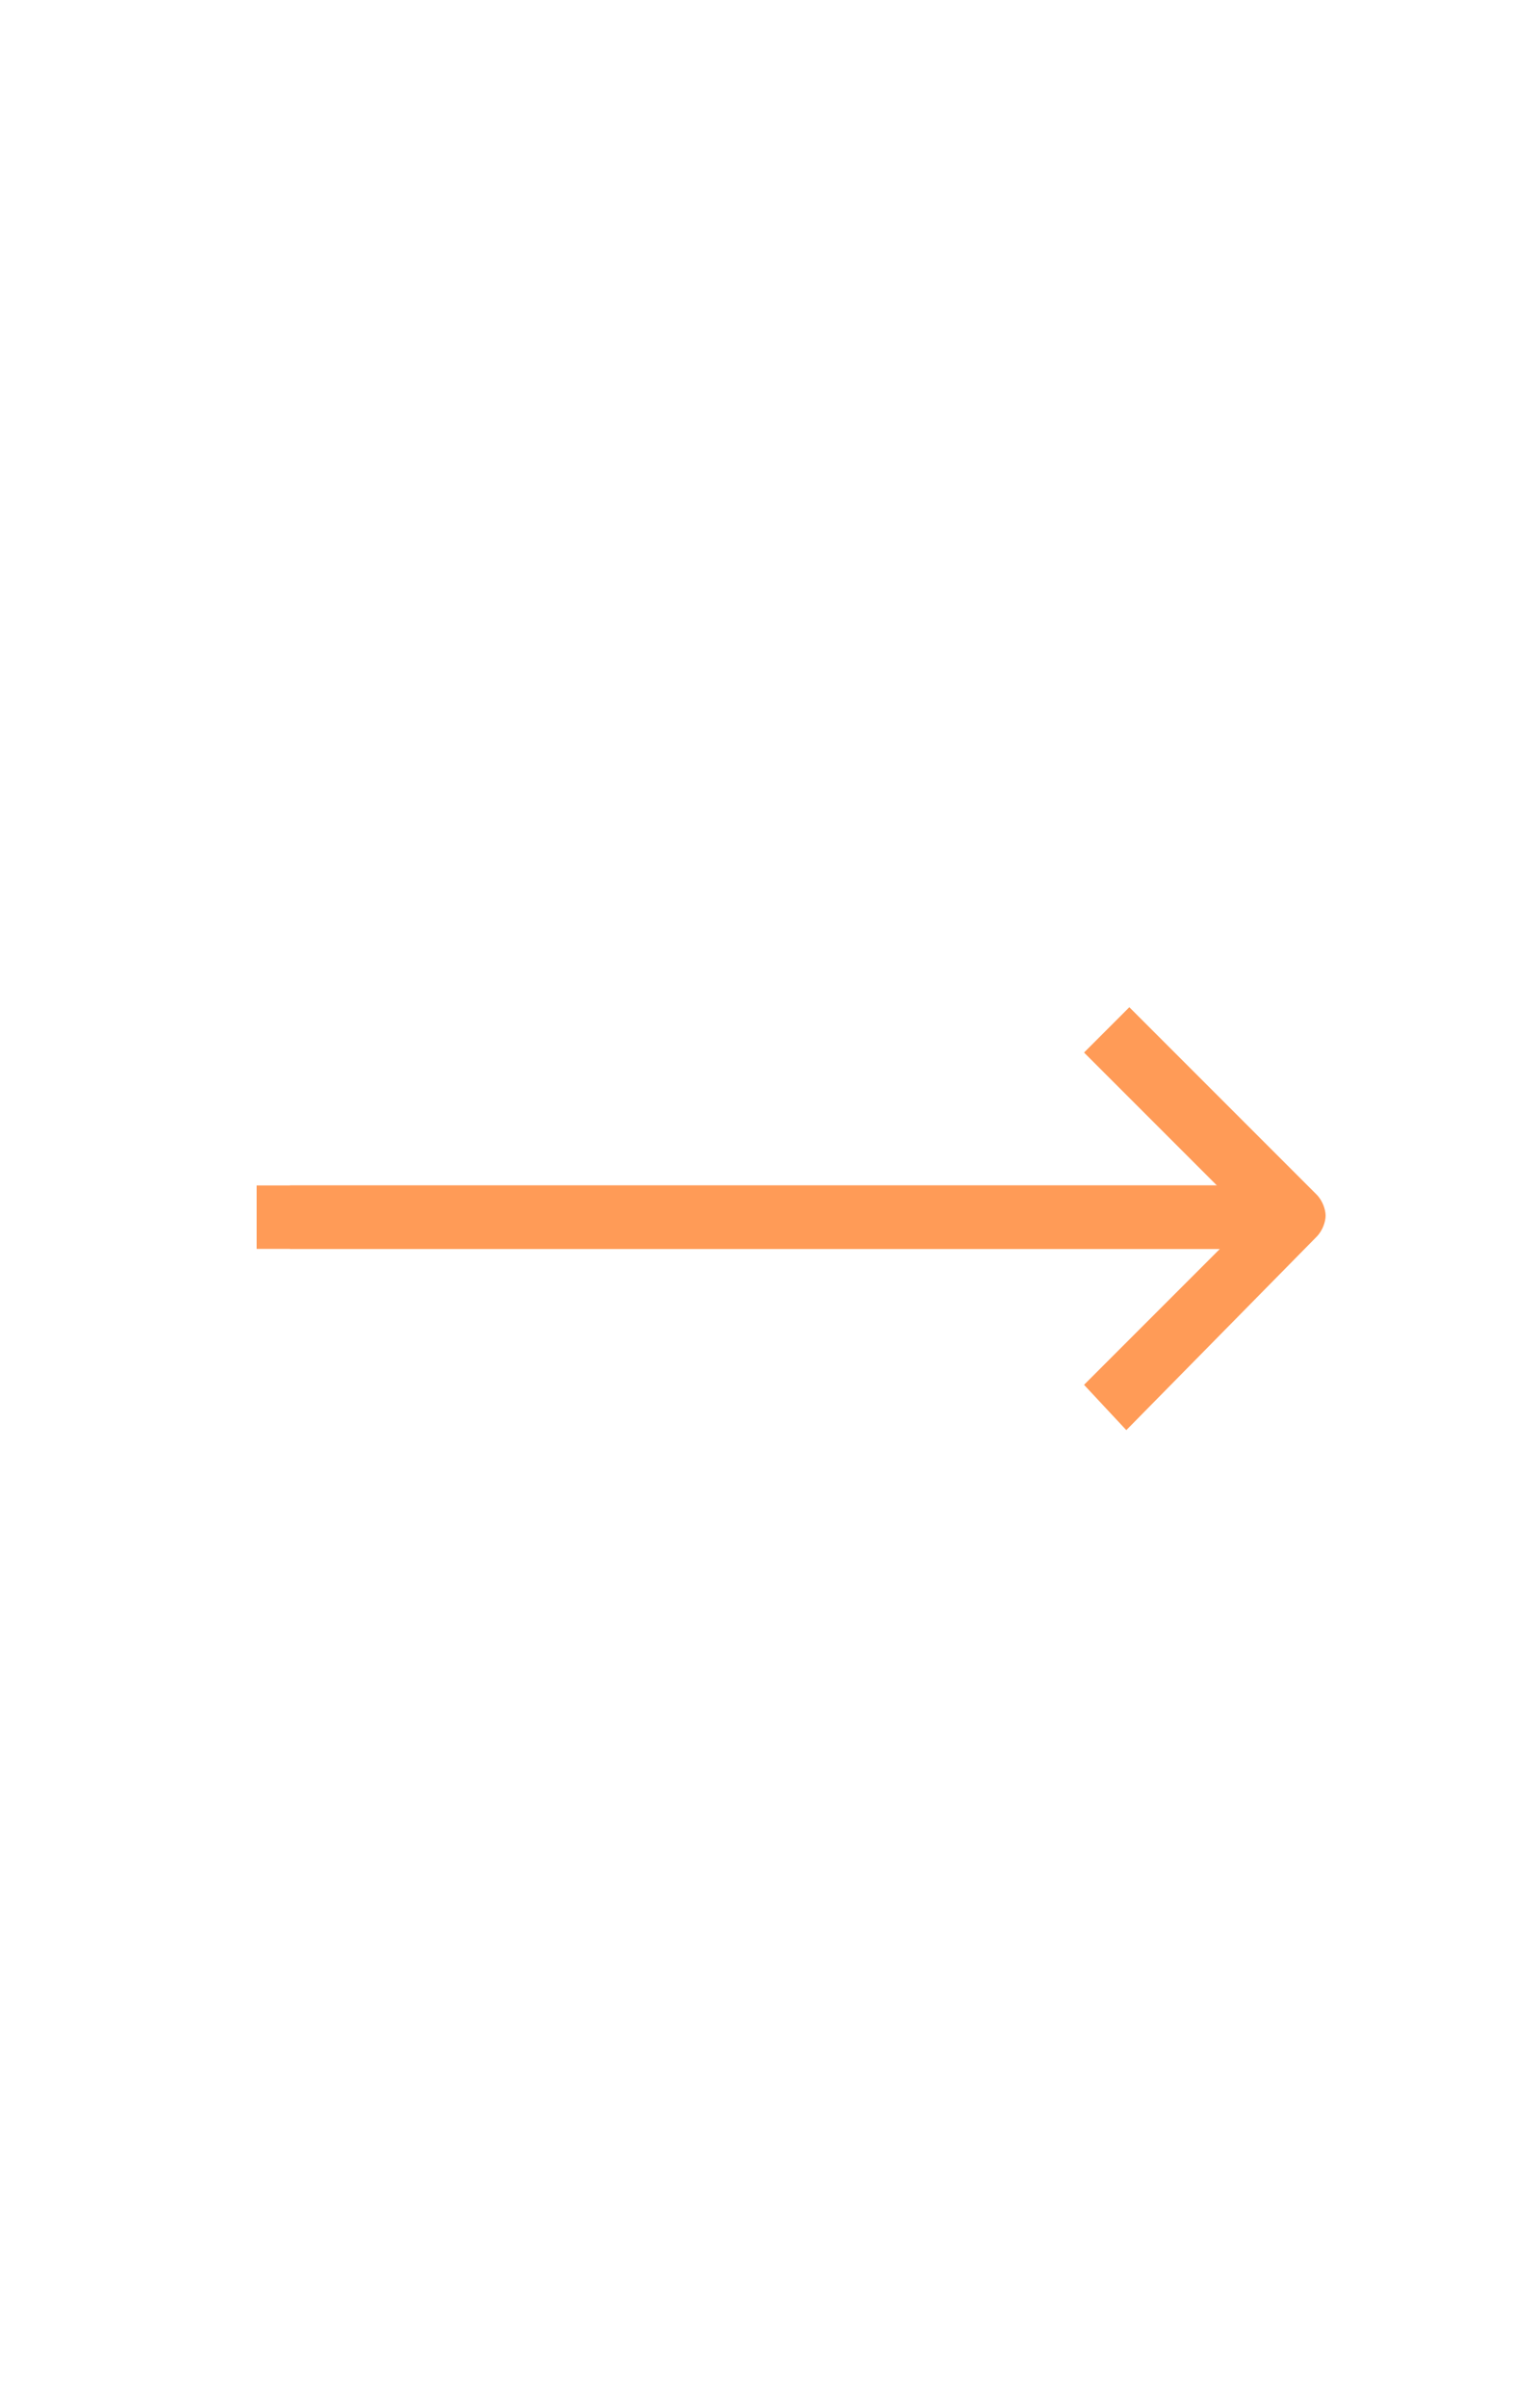 <svg id="Layer_1" fill="#FF9B57" width="32" enable-background="new 0 0 51 50" viewBox="0 0 51 50" xmlns="http://www.w3.org/2000/svg"><g><path d="m8.5 24.4h33.3v2.1h-33.3z"/></g><g><path d="m9.6 24.4h32.2v2.1h-32.2z"/></g><g><path d="m37.3 32.5-1.4-1.5 5.5-5.5-5.5-5.5 1.5-1.5 6.2 6.2c.2.2.3.5.3.7s-.1.5-.3.7z"/></g></svg>
